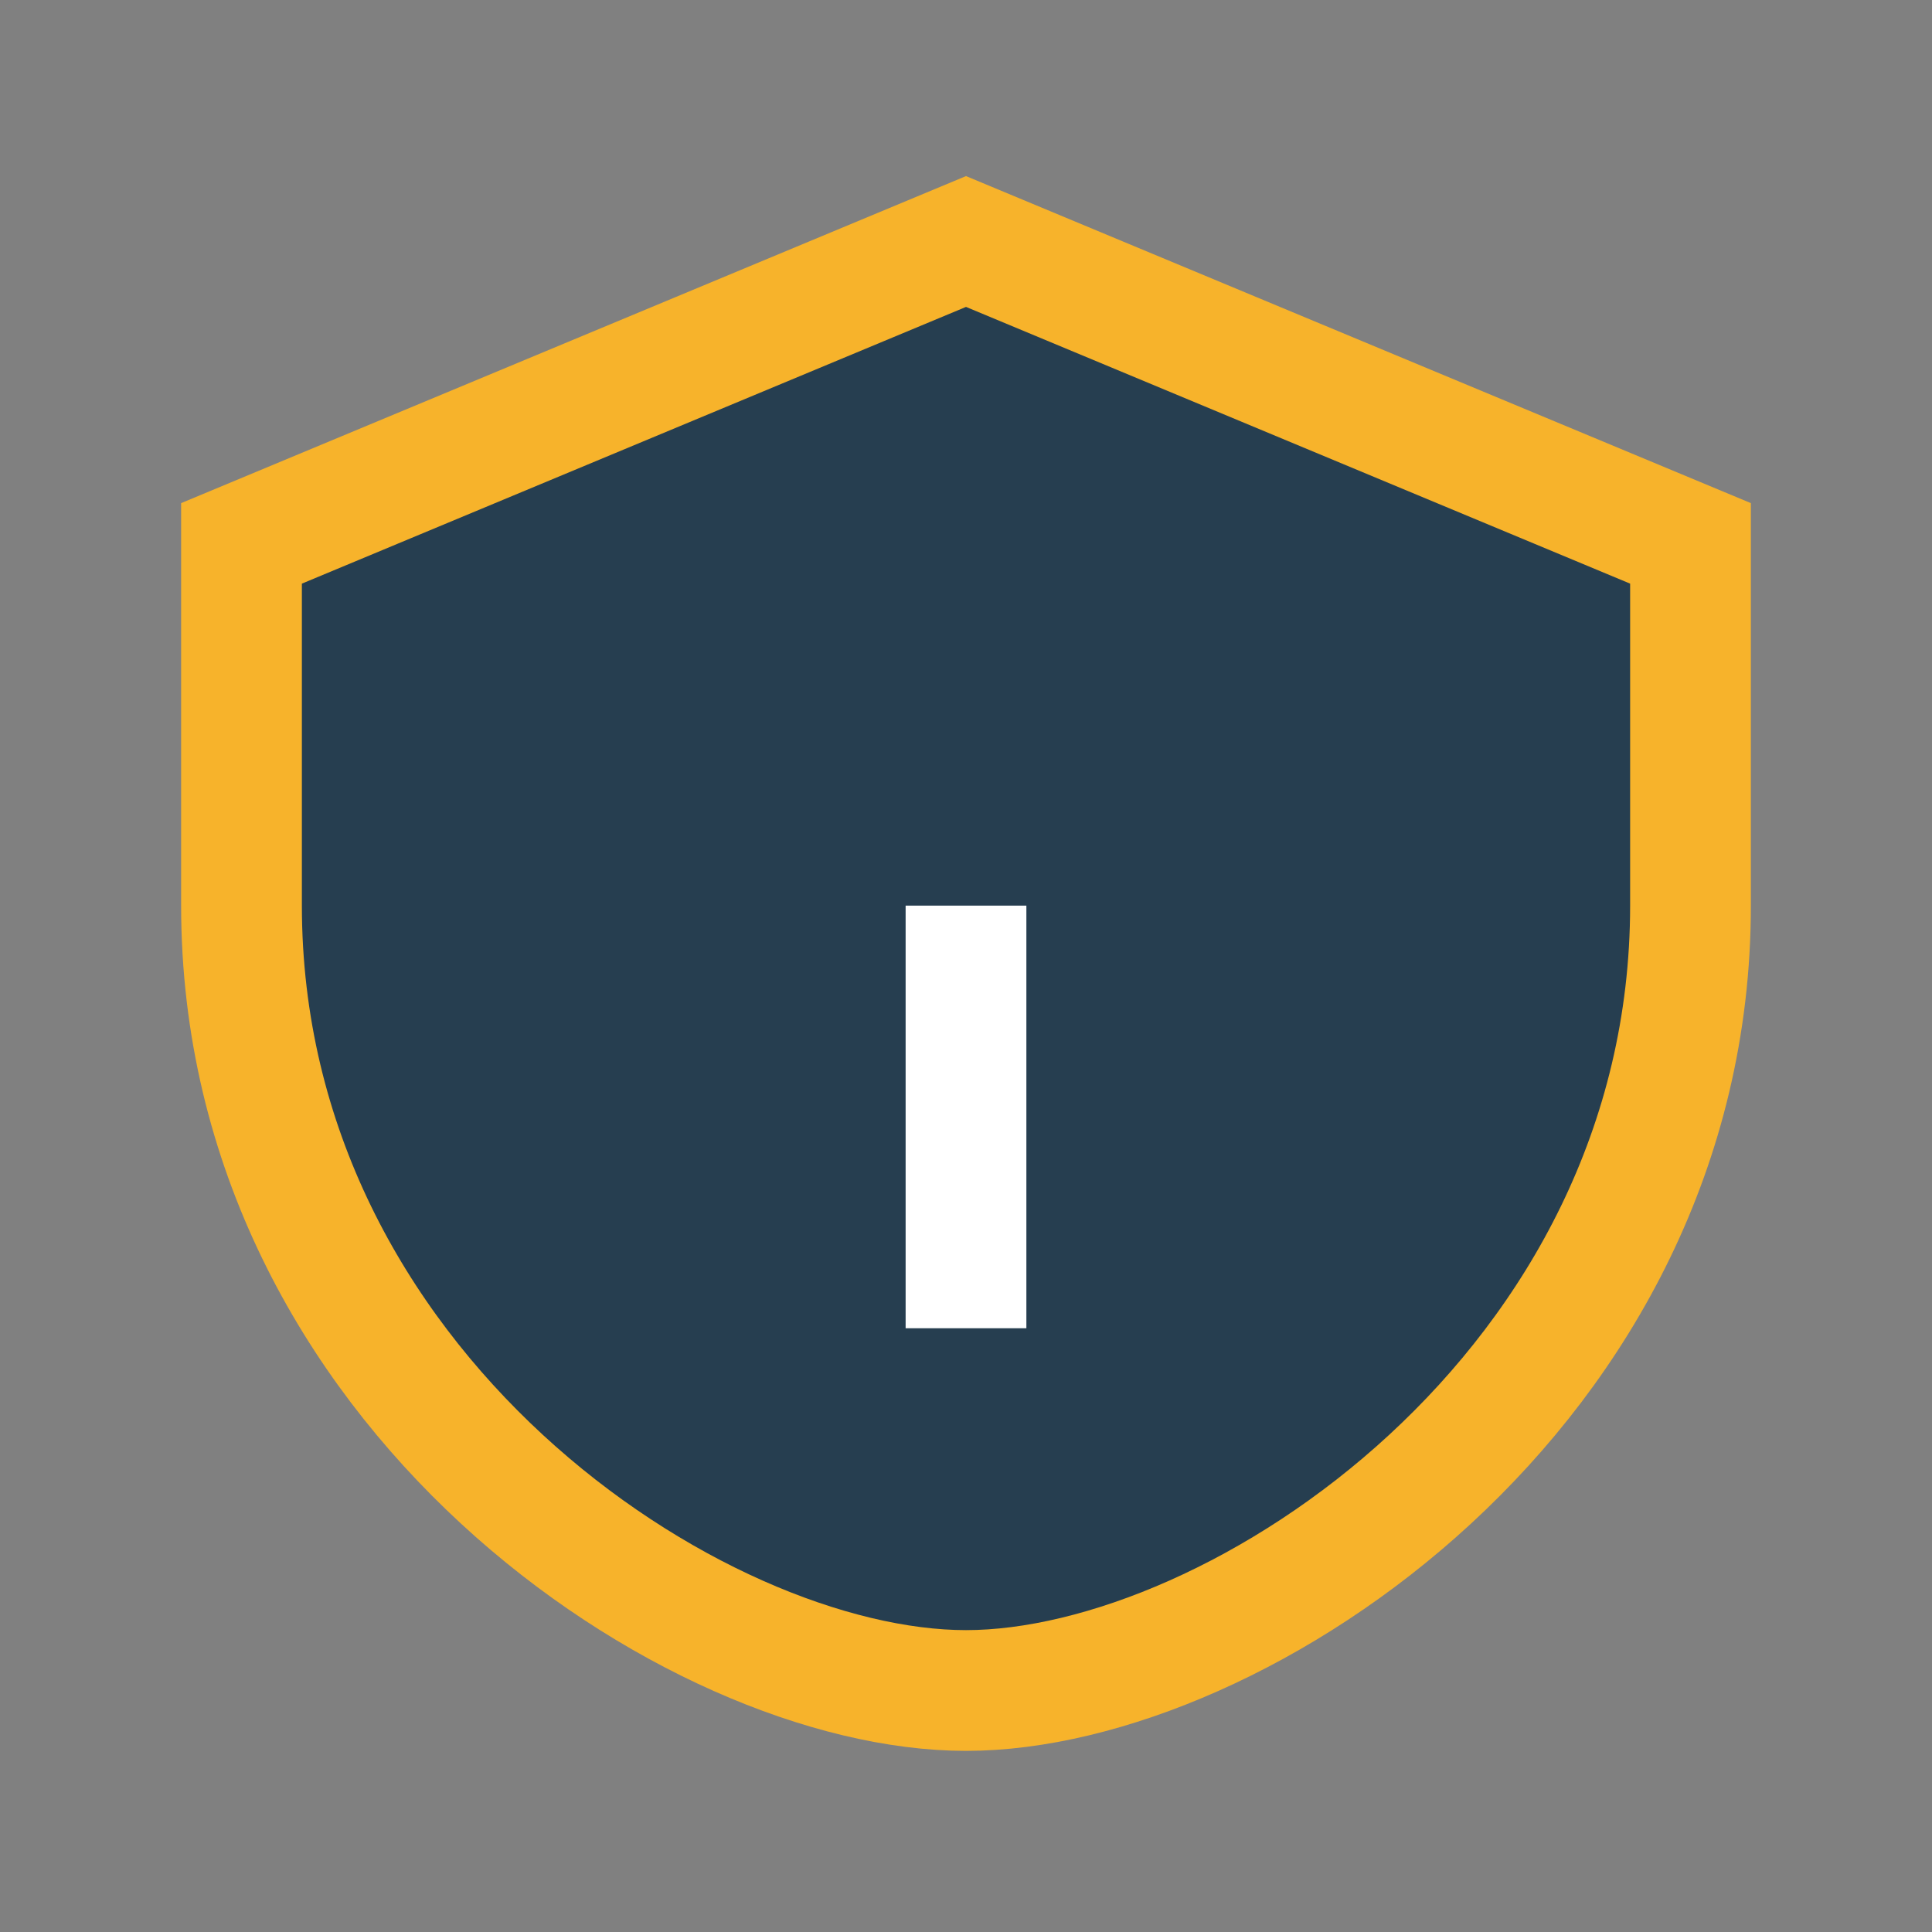 <?xml version="1.0" encoding="UTF-8"?>
<svg xmlns="http://www.w3.org/2000/svg" width="32" height="32" viewBox="0 0 32 32"><rect x="0" y="0" width="32" height="32" fill="#808080" stroke="none"/><path d="M16 4l12 5v6c0 8-7.5 13-12 13S4 23 4 15V9l12-5z" fill="#263E50" stroke="#F7B32B" stroke-width="2"/><path d="M16 15v7" stroke="#FFFFFF" stroke-width="2"/></svg>